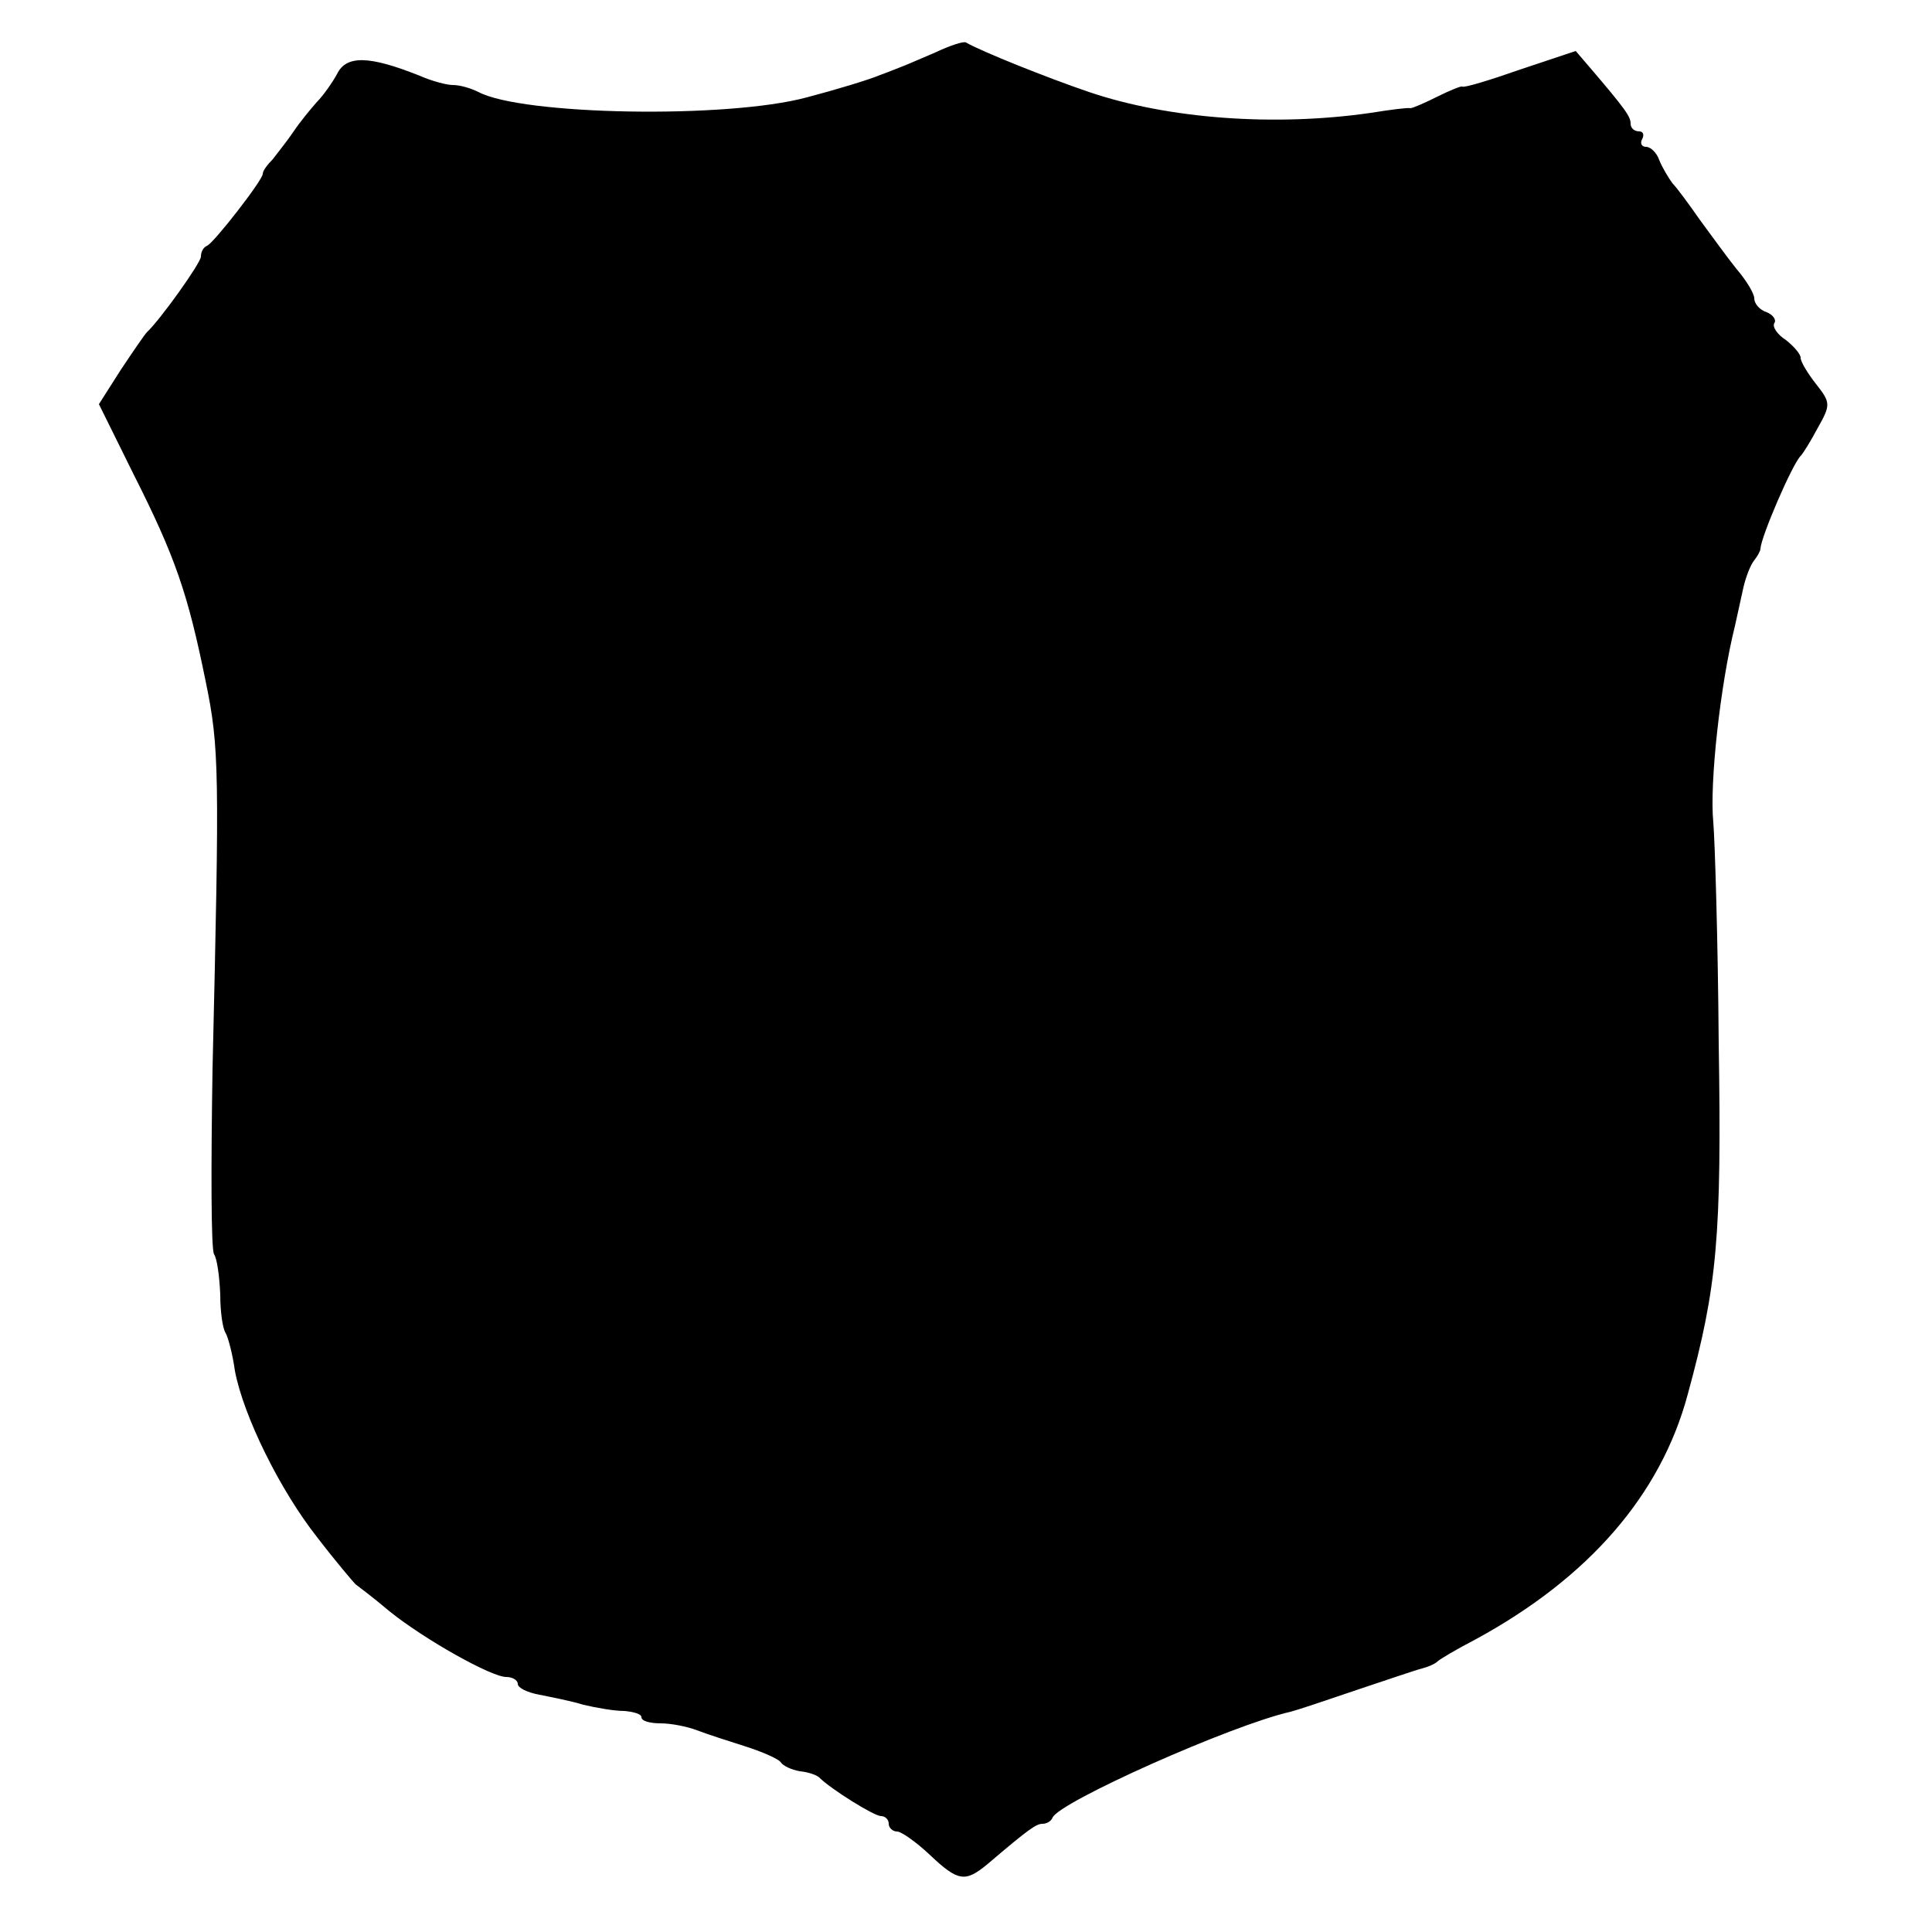 <?xml version="1.0" standalone="no"?>
<!DOCTYPE svg PUBLIC "-//W3C//DTD SVG 20010904//EN"
 "http://www.w3.org/TR/2001/REC-SVG-20010904/DTD/svg10.dtd">
<svg version="1.0" xmlns="http://www.w3.org/2000/svg"
 width="250pt" height="250pt" viewBox="0 0 250 250"
 preserveAspectRatio="xMidYMid meet">
<g transform="translate(0,250) scale(0.1,-0.1)"
fill="#000000" stroke="none">
<path d="M1210 2432 c-19 -8 -37 -16 -40 -17 -3 -1 -17 -7 -31 -12 -14 -6 -57
-19 -95 -29 -104 -28 -369 -23 -425 7 -10 5 -24 9 -33 9 -8 0 -27 5 -43 12
-65 26 -95 27 -107 2 -6 -11 -18 -28 -26 -36 -8 -9 -22 -26 -30 -38 -8 -12
-21 -28 -27 -36 -7 -7 -13 -15 -13 -19 0 -8 -63 -89 -72 -93 -5 -2 -8 -8 -8
-14 0 -8 -52 -81 -70 -98 -3 -3 -18 -25 -34 -49 l-28 -44 45 -91 c54 -107 70
-154 93 -267 18 -87 18 -116 9 -503 -2 -125 -2 -233 2 -239 4 -6 7 -29 8 -52
0 -22 3 -44 7 -50 3 -5 9 -27 12 -49 11 -58 58 -154 107 -216 23 -30 46 -57
49 -60 4 -3 24 -18 44 -35 46 -37 132 -85 151 -85 8 0 15 -4 15 -9 0 -5 12
-11 28 -14 15 -3 41 -8 57 -13 17 -4 40 -8 53 -8 12 -1 22 -4 22 -8 0 -5 11
-8 25 -8 13 0 34 -4 47 -9 13 -5 41 -14 63 -21 22 -7 42 -16 45 -20 3 -5 14
-10 25 -12 11 -1 22 -5 25 -8 15 -15 71 -50 80 -50 5 0 10 -4 10 -10 0 -5 5
-10 11 -10 5 0 24 -13 42 -30 37 -35 46 -36 75 -12 54 46 63 52 71 52 5 0 11
3 13 8 8 20 232 120 308 137 8 2 47 15 85 28 39 13 77 26 85 28 8 2 17 6 20 9
3 3 25 16 50 29 145 79 239 186 274 317 38 139 44 204 40 454 -1 135 -5 263
-7 286 -5 50 9 178 28 254 3 14 8 36 11 50 3 13 9 29 14 35 4 5 8 12 8 15 1
16 41 109 52 120 3 3 13 19 22 36 17 30 17 33 -2 57 -11 14 -20 29 -20 34 0 5
-9 15 -19 23 -11 7 -18 17 -15 22 3 4 -2 11 -10 14 -9 3 -16 11 -16 18 0 6
-10 23 -23 38 -12 15 -33 44 -47 63 -14 20 -30 42 -36 48 -5 7 -13 20 -17 30
-3 9 -11 17 -17 17 -6 0 -8 5 -5 10 3 6 1 10 -4 10 -6 0 -11 4 -11 10 0 9 -6
18 -53 73 l-18 21 -72 -24 c-40 -14 -73 -24 -75 -22 -1 1 -16 -5 -32 -13 -16
-8 -32 -15 -35 -15 -3 1 -26 -2 -51 -6 -124 -18 -262 -8 -365 27 -53 18 -138
52 -159 64 -3 2 -21 -4 -40 -13z"/>
</g>
</svg>
